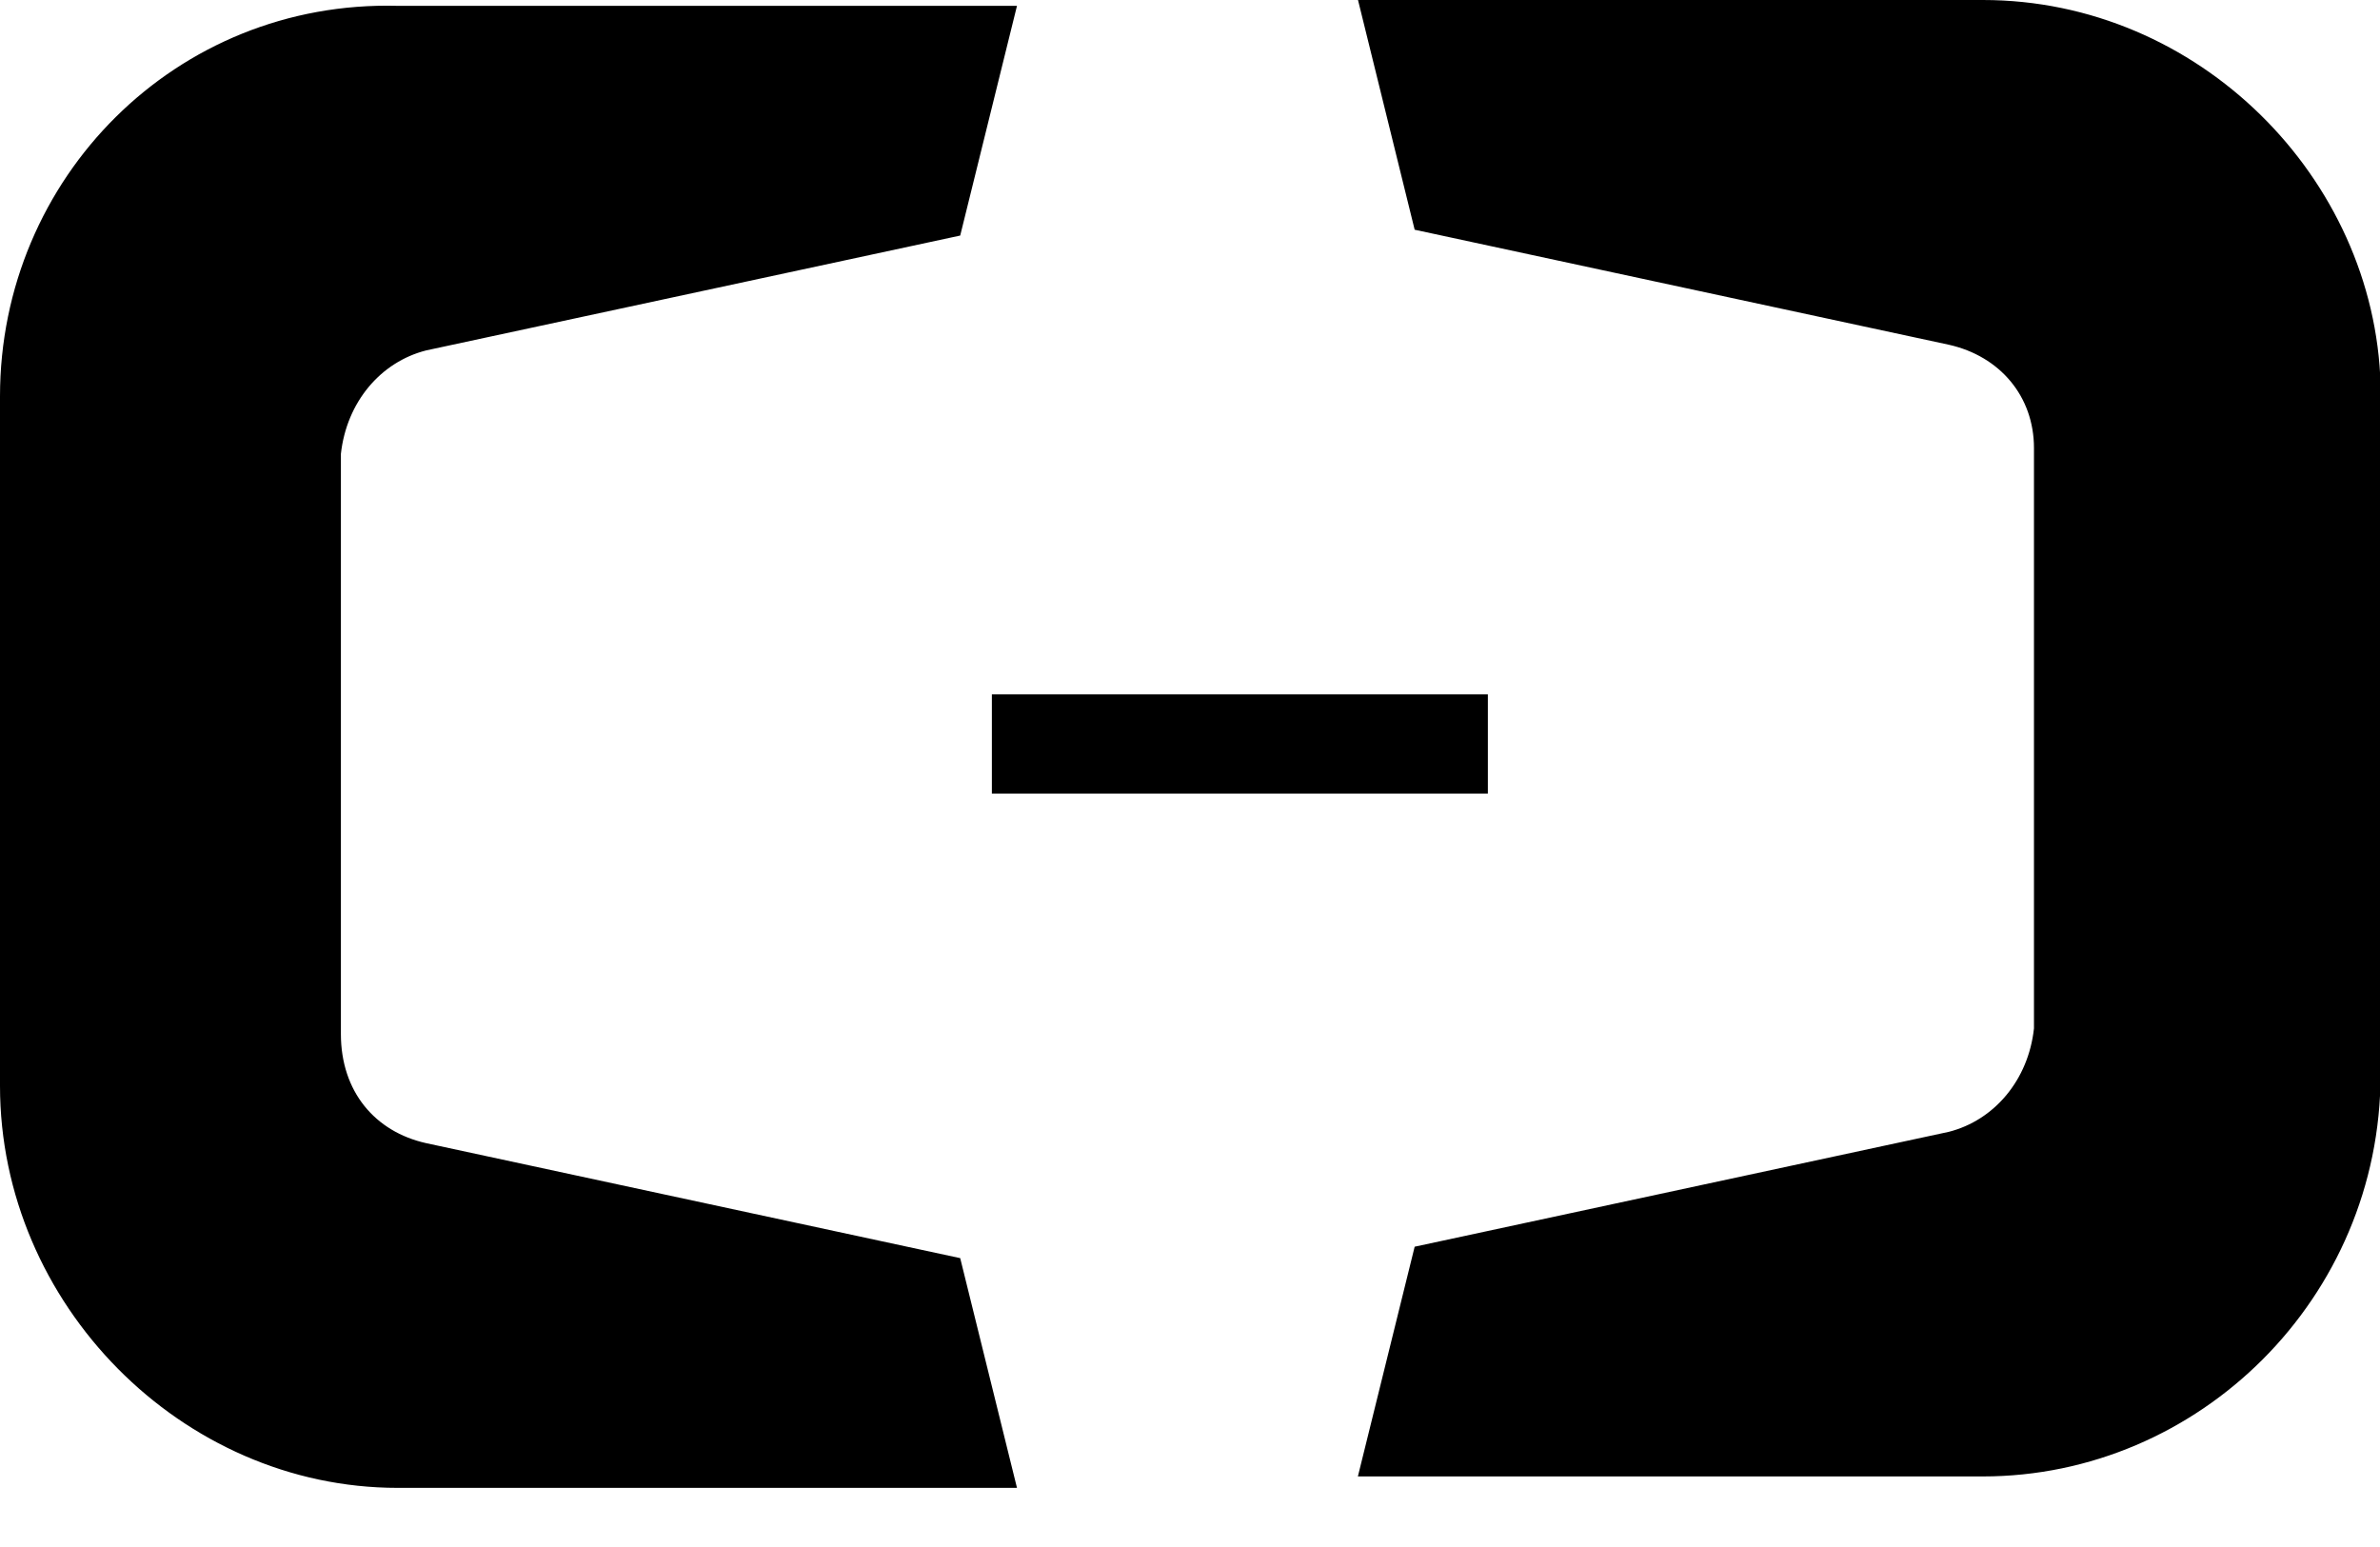 <?xml version="1.0" standalone="no"?><!DOCTYPE svg PUBLIC "-//W3C//DTD SVG 1.1//EN" "http://www.w3.org/Graphics/SVG/1.1/DTD/svg11.dtd"><svg t="1541859866668" class="icon" style="" viewBox="0 0 1575 1024" version="1.1" xmlns="http://www.w3.org/2000/svg" p-id="3910" xmlns:xlink="http://www.w3.org/1999/xlink" width="307.617" height="200"><defs><style type="text/css"></style></defs><path d="M281.994 756.5c-33.871-7.562-56.399-34.186-56.399-72.231V300.347c3.781-34.265 26.309-60.81 56.399-68.45l353.438-76.012 37.573-152.025H263.168C116.578 0 0 117.76 0 262.302v456.231C0 862.996 120.281 984.615 263.168 984.615h409.836l-37.573-152.025-353.438-76.091zM1312.217 0h-413.538l37.494 152.025 353.438 76.091c33.871 7.562 56.399 34.186 56.399 68.372V680.566c-3.702 34.186-26.309 60.81-56.399 68.45l-353.438 76.012-37.573 152.025h413.538c142.966 0 263.247-117.839 263.247-266.082V254.74C1571.604 117.839 1455.104 0 1312.217 0z" fill="#000000" p-id="3911"></path><path d="M656.384 459.461H984.615v65.694H656.384z" fill="#000000" p-id="3912"></path></svg>